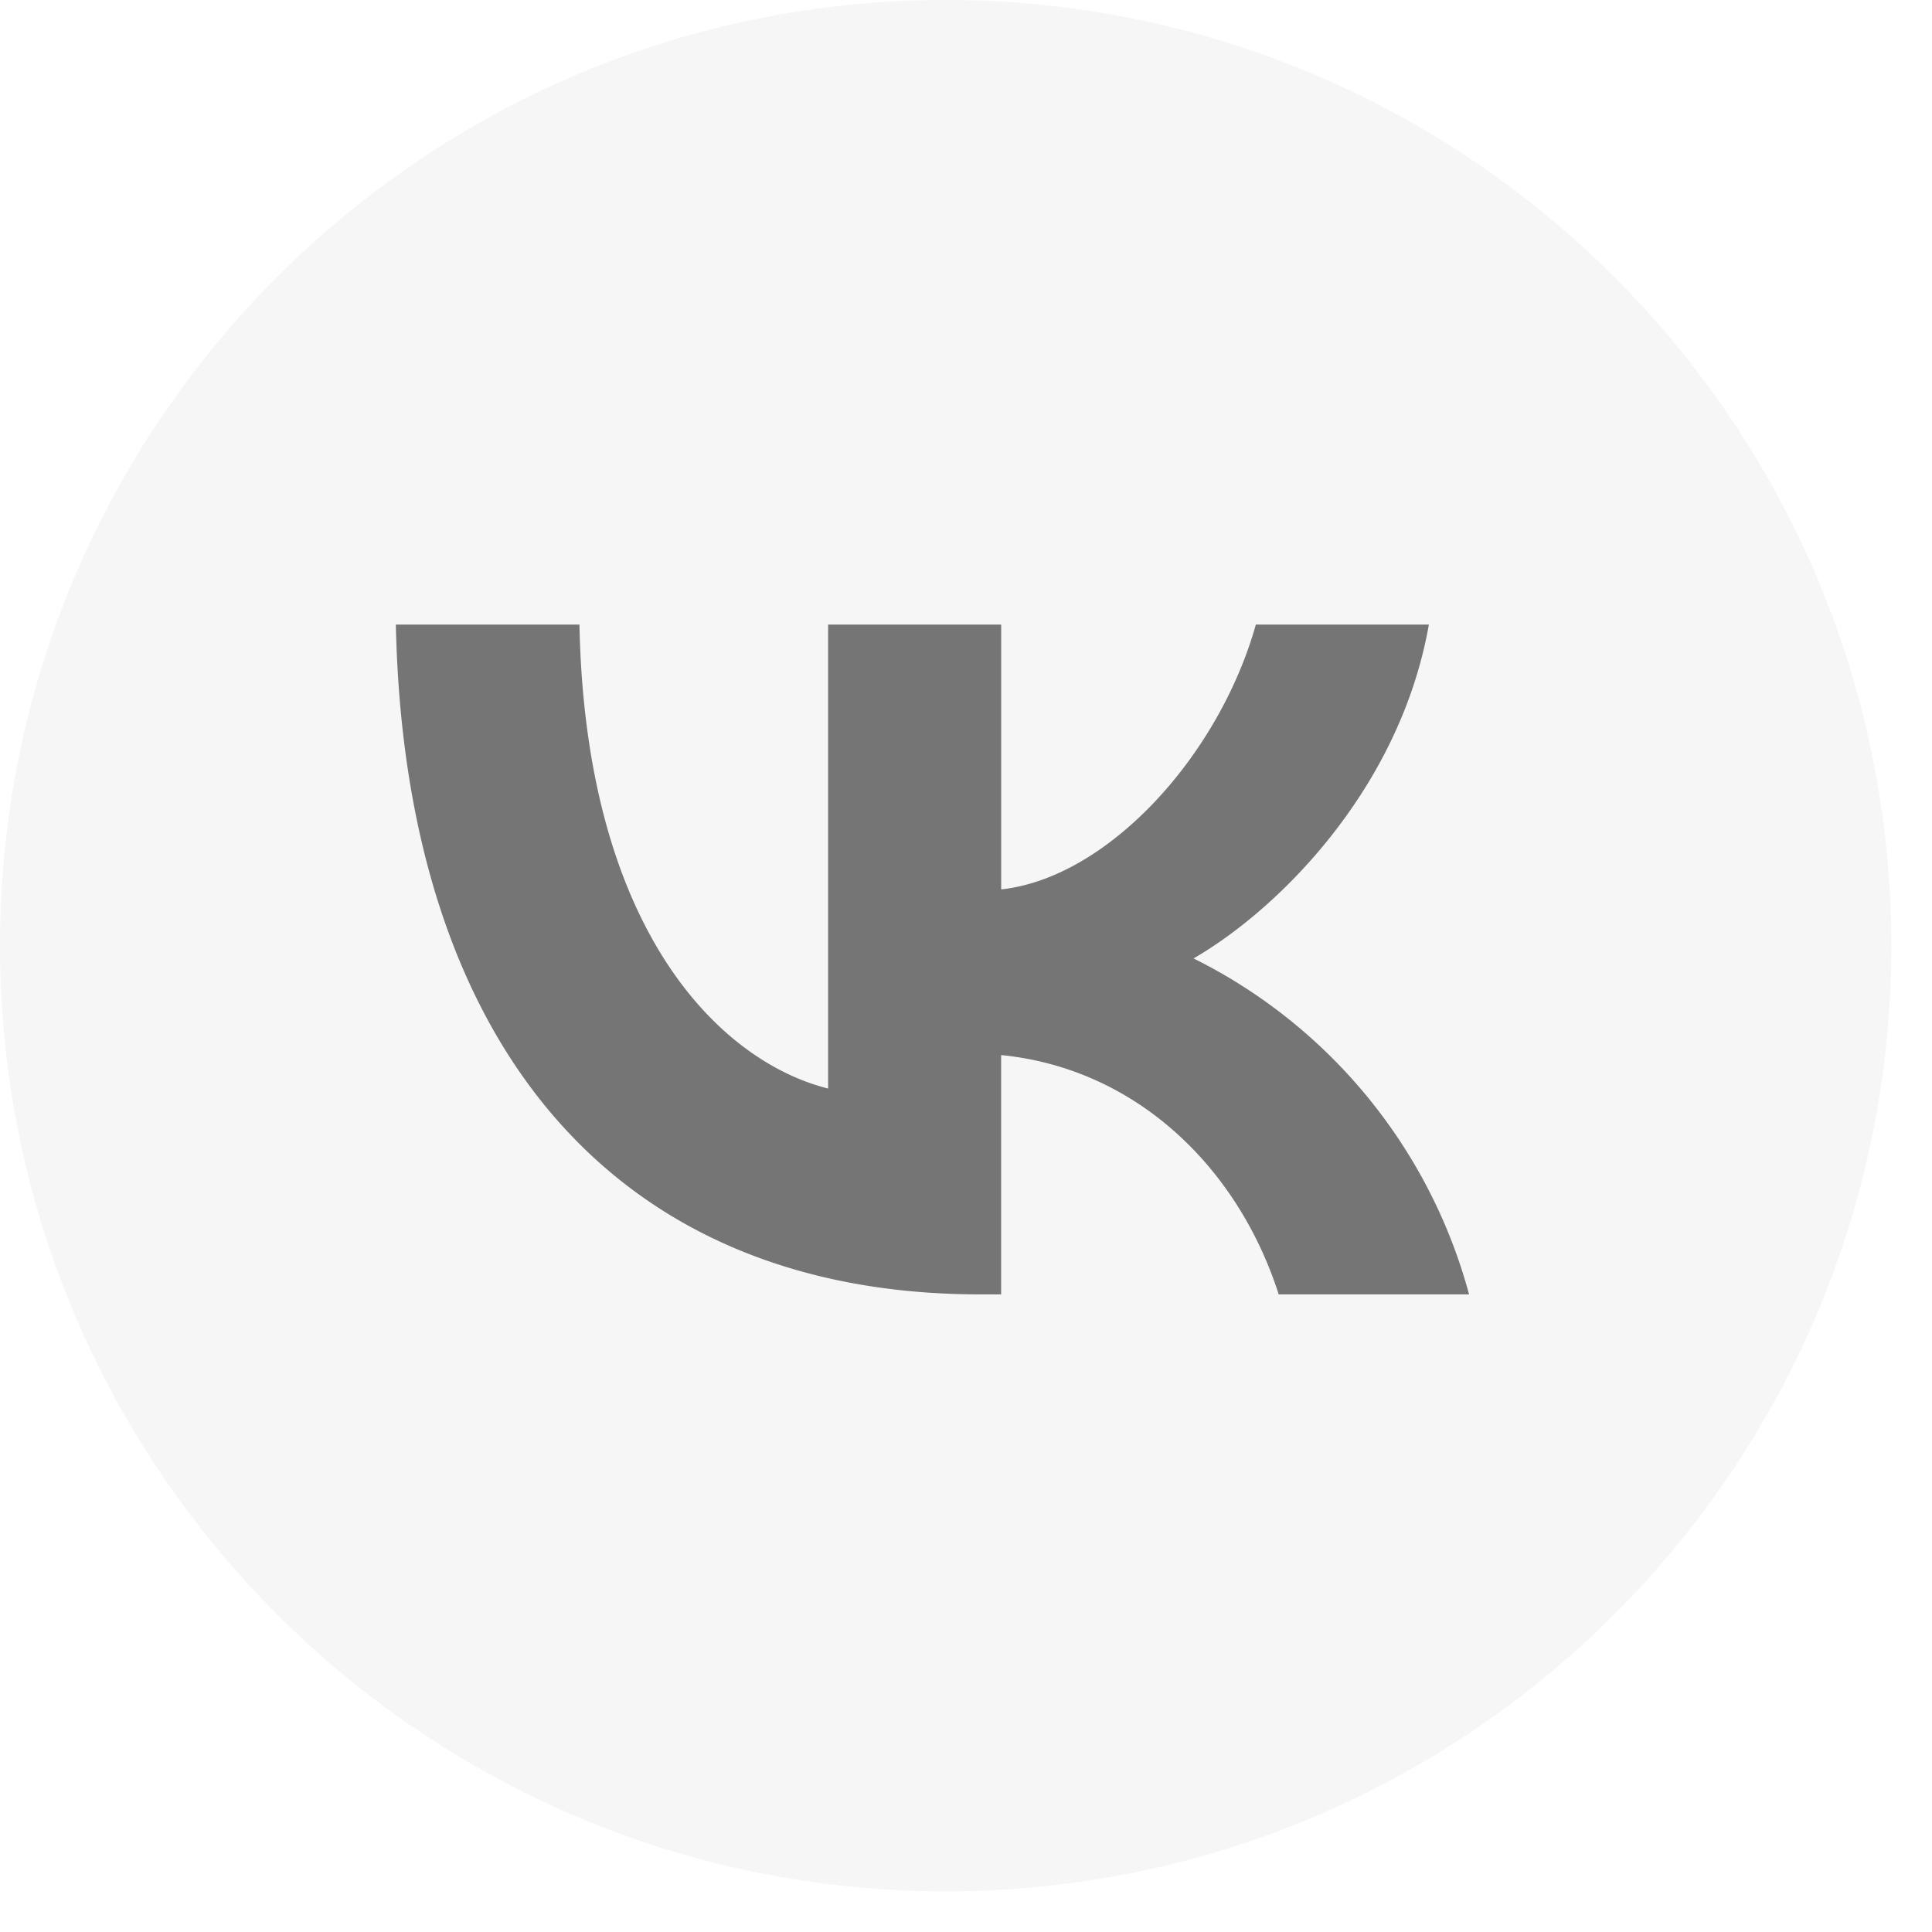 <svg width="38" height="38" viewBox="0 0 38 38" fill="none" xmlns="http://www.w3.org/2000/svg"><path d="M18.6 37.2c10.272 0 18.6-8.328 18.6-18.6C37.2 8.327 28.872 0 18.6 0 8.327 0 0 8.328 0 18.6c0 10.272 8.328 18.6 18.6 18.6Z" fill="#A3A3A3" fill-opacity=".1"/><path d="M19.282 25.459c-7.212 0-11.323-4.945-11.496-13.174h3.611c.12 6.038 2.782 8.597 4.891 9.125v-9.125h3.404v5.208c2.076-.223 4.272-2.596 5.009-5.208h3.403c-.567 3.216-2.941 5.59-4.628 6.566a10.409 10.409 0 0 1 5.419 6.608h-3.744c-.805-2.506-2.81-4.444-5.46-4.707v4.707h-.41Z" fill="#757575"/></svg>
